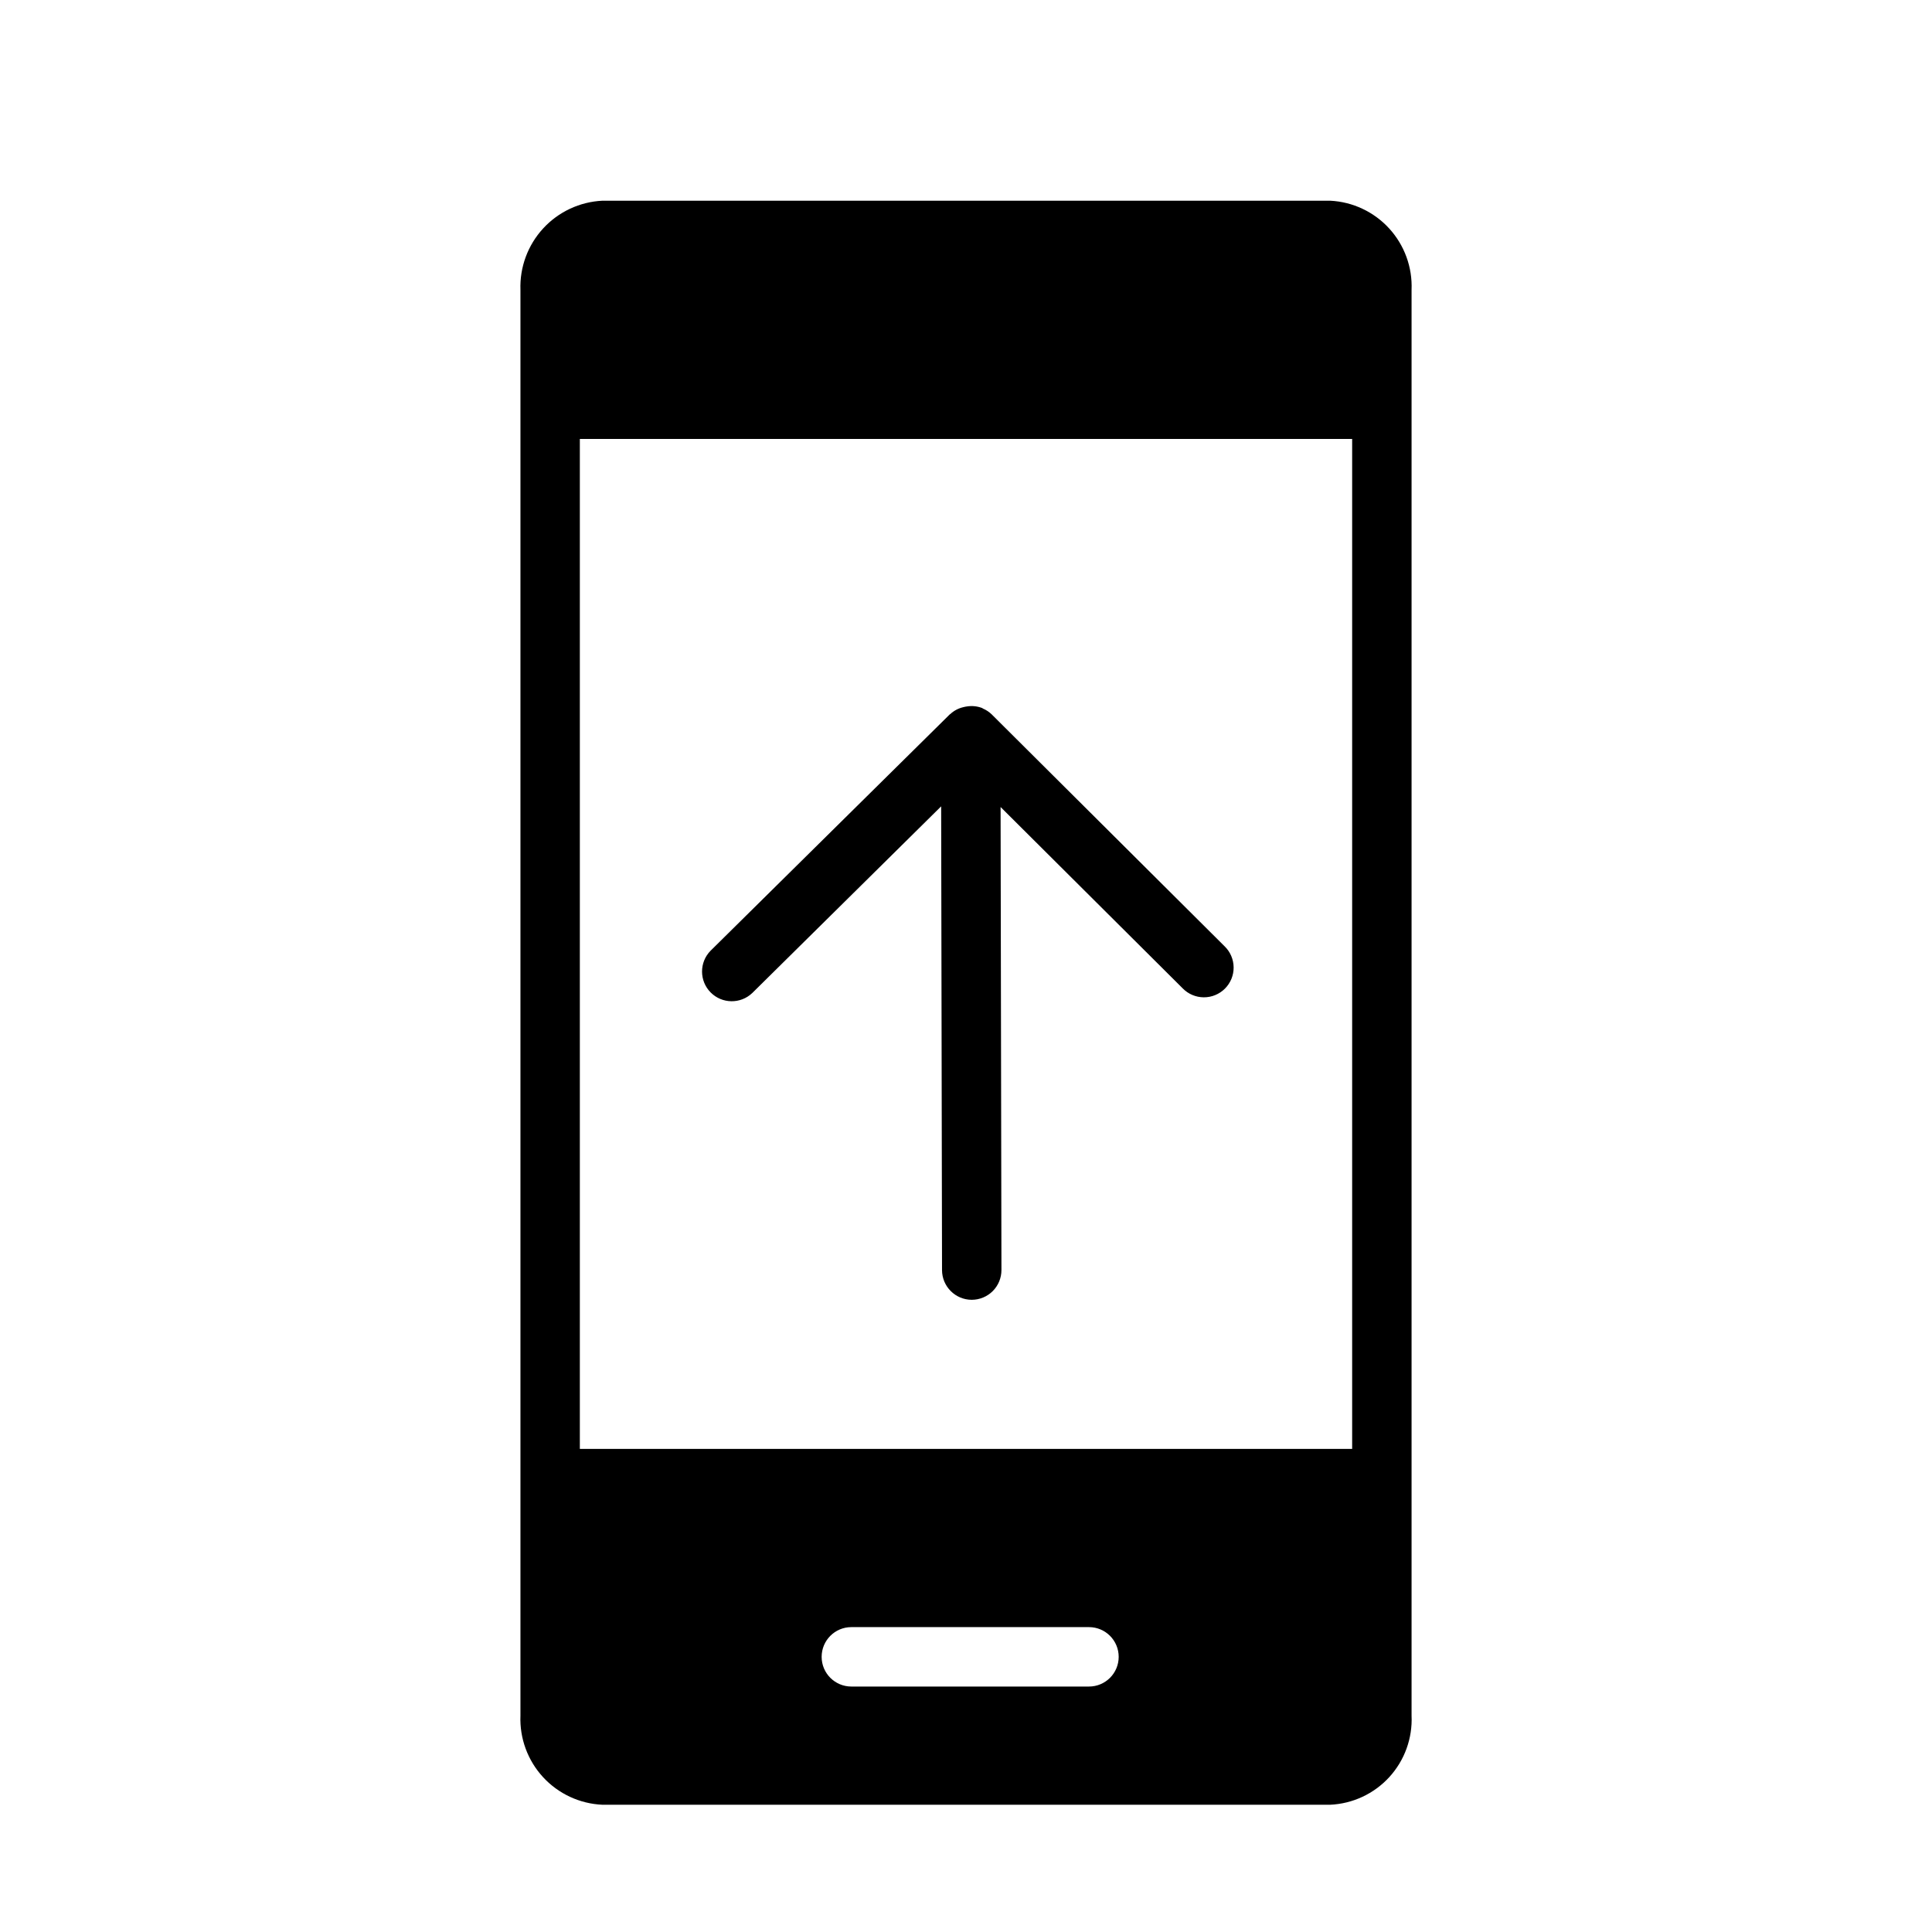 <?xml version="1.0" encoding="UTF-8"?>
<!-- Uploaded to: ICON Repo, www.iconrepo.com, Generator: ICON Repo Mixer Tools -->
<svg fill="#000000" width="800px" height="800px" version="1.1" viewBox="144 144 512 512" xmlns="http://www.w3.org/2000/svg">
 <g>
  <path d="m343.37 407.15 50.047-49.461 0.23 122.91c0.016 4.34 3.535 7.852 7.871 7.859h0.016c2.09-0.004 4.09-0.84 5.562-2.316 1.473-1.48 2.301-3.484 2.297-5.574l-0.227-122.7 48.273 48.07h-0.004c1.477 1.504 3.488 2.352 5.594 2.359 2.106 0.008 4.125-0.828 5.609-2.32 1.484-1.492 2.309-3.516 2.289-5.621-0.02-2.106-0.879-4.113-2.391-5.578l-61.73-61.469v-0.004c-0.68-0.652-1.473-1.176-2.344-1.543-0.074-0.031-0.105-0.113-0.18-0.145h-0.055l0.004-0.004c-1.273-0.477-2.648-0.613-3.992-0.398-0.32 0.043-0.637 0.102-0.945 0.188-1.297 0.297-2.492 0.93-3.465 1.836l-0.109 0.059-63.422 62.664c-3.008 3.07-2.992 7.984 0.027 11.039 3.023 3.055 7.938 3.121 11.039 0.152z"/>
  <path d="m496.51 197.19h-192.86c-6 0.289-11.645 2.926-15.711 7.348-4.066 4.422-6.227 10.266-6.016 16.266v377.86c-0.238 6.008 1.914 11.867 5.988 16.293 4.07 4.426 9.73 7.059 15.738 7.32h192.86c5.992-0.27 11.633-2.91 15.68-7.336 4.043-4.43 6.164-10.285 5.891-16.277v-377.86c0.246-5.984-1.883-11.824-5.922-16.246-4.039-4.426-9.664-7.07-15.648-7.367zm-63.922 393.76h-62.977 0.004c-4.348 0-7.871-3.523-7.871-7.871s3.523-7.875 7.871-7.875h62.977c4.348 0 7.871 3.527 7.871 7.875s-3.523 7.871-7.871 7.871zm69.746-62.977h-204.67v-267.65h204.67z"/>
 </g>
</svg>